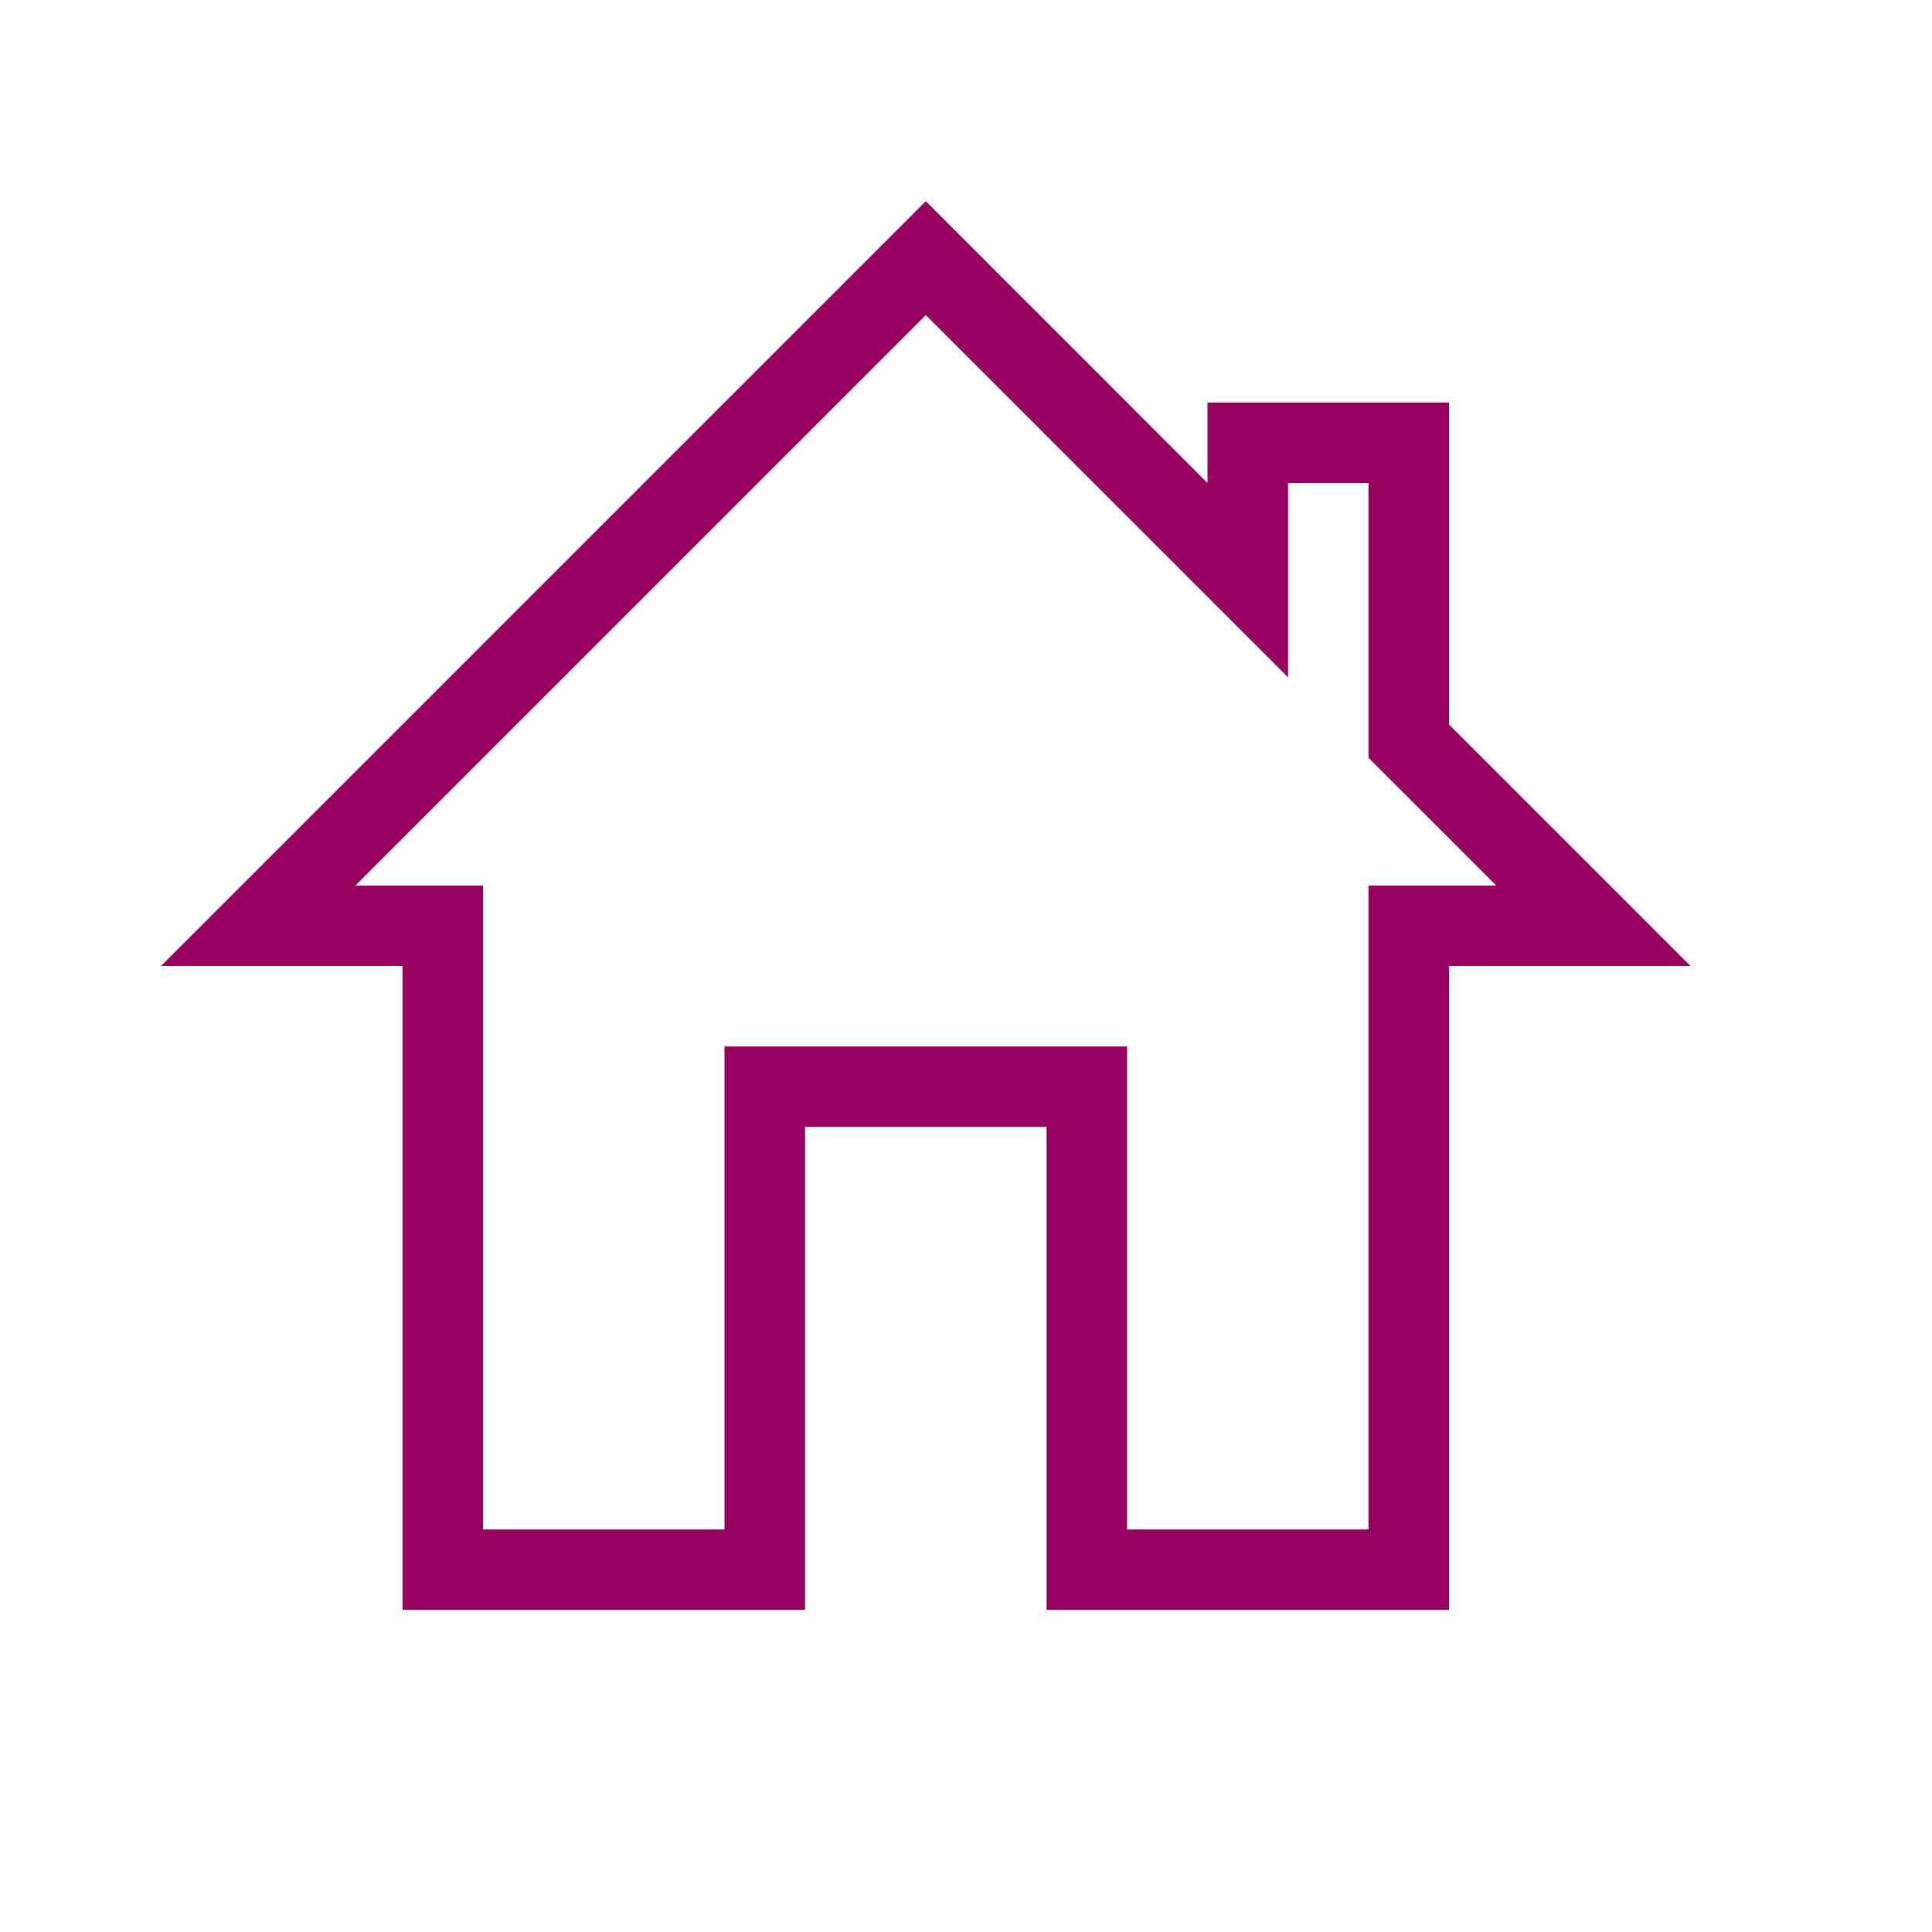 <svg xmlns="http://www.w3.org/2000/svg" width="20" height="20" fill="none" viewBox="0 0 20 20">
    <path fill="#97005E" d="M13.334 7.012l-3.75-3.75-5.905 5.905H5v6.666h2.5v-5h4.167v5h2.5V9.167h1.322l-1.322-1.322V5h-.833v2.012zM1.667 10l7.917-7.917L12.5 5v-.833H15V7.5l2.5 2.5H15v6.665h-4.166v-5h-2.5v5H4.167V10h-2.5z"/>
</svg>
